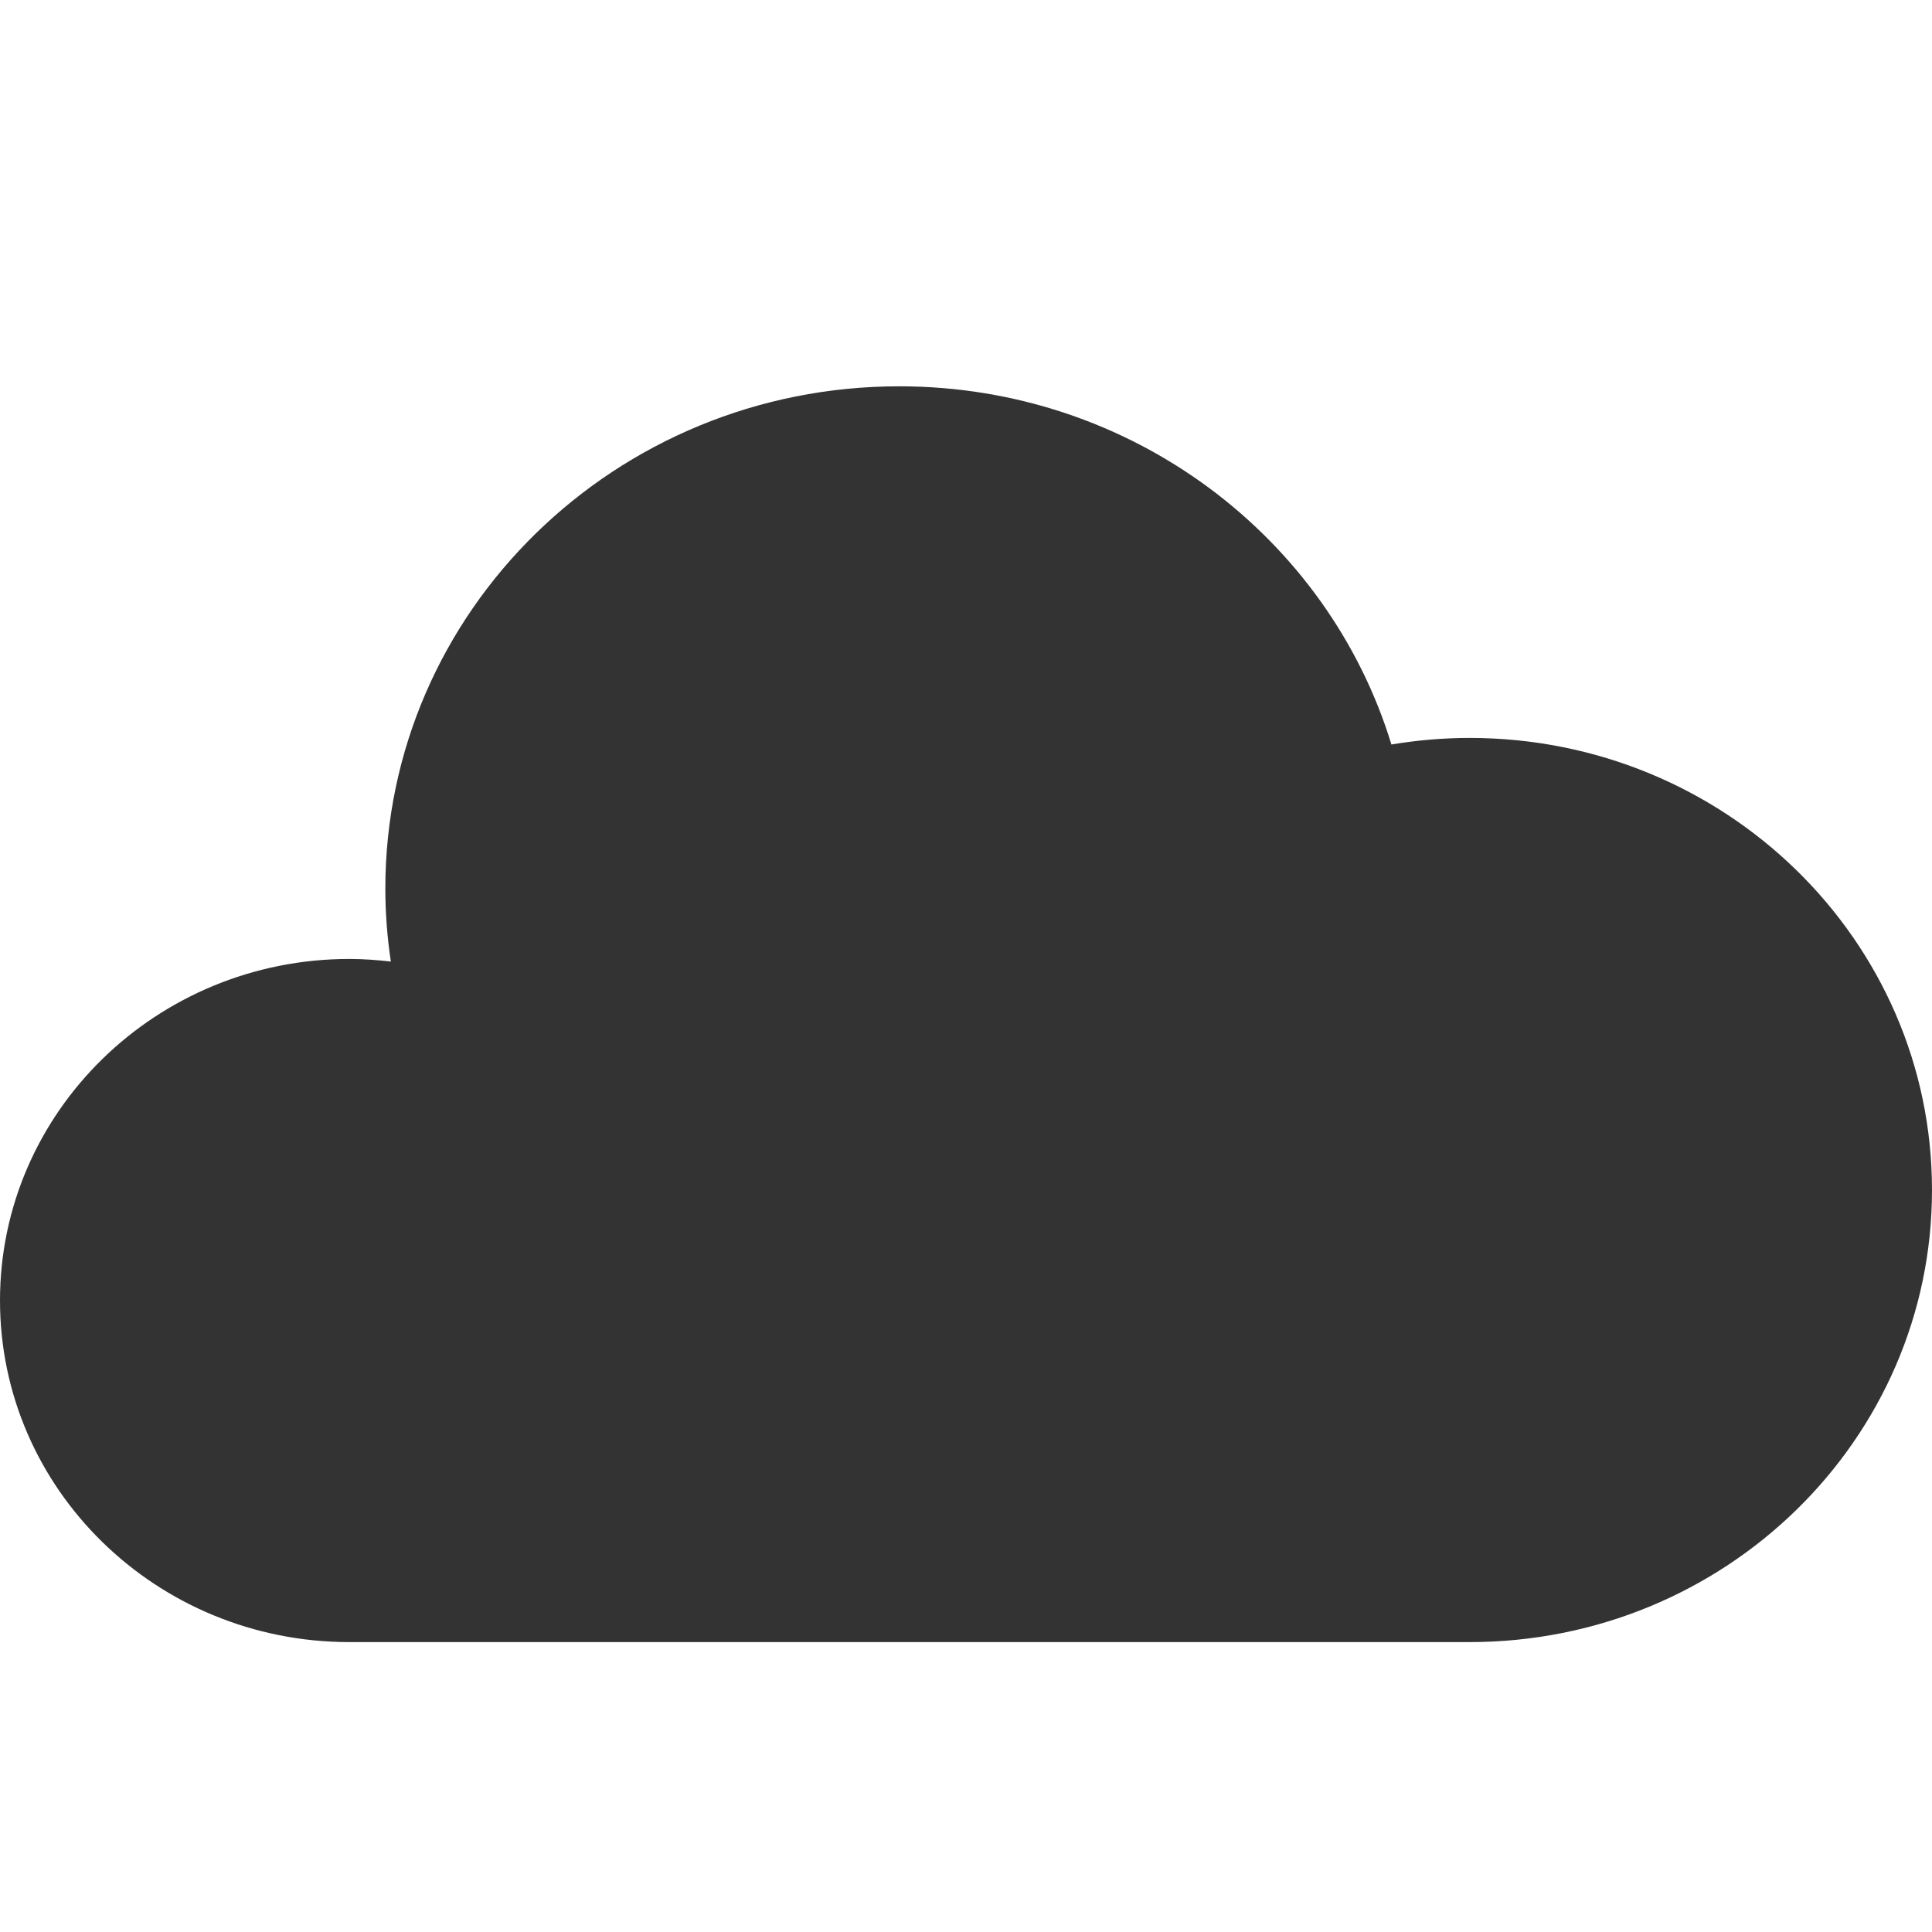 <svg xmlns="http://www.w3.org/2000/svg" width="500" height="500" viewBox="0 0 500 500"><path fill="#333" d="M380.325 190.975c-6.875 0-13.65.6-20.227 1.7-16.398-53.625-67.198-92.7-127.398-92.7-73.45 0-132.976 58.2-132.976 130 0 6.4.5 12.7 1.425 18.875-3.524-.4-7.074-.675-10.725-.675-49.924 0-90.424 39.6-90.424 88.4 0 48.825 40.5 88.398 90.425 88.398h289.9c66.124 0 119.675-52.398 119.675-117 0-64.623-53.575-116.998-119.675-116.998z"/></svg>